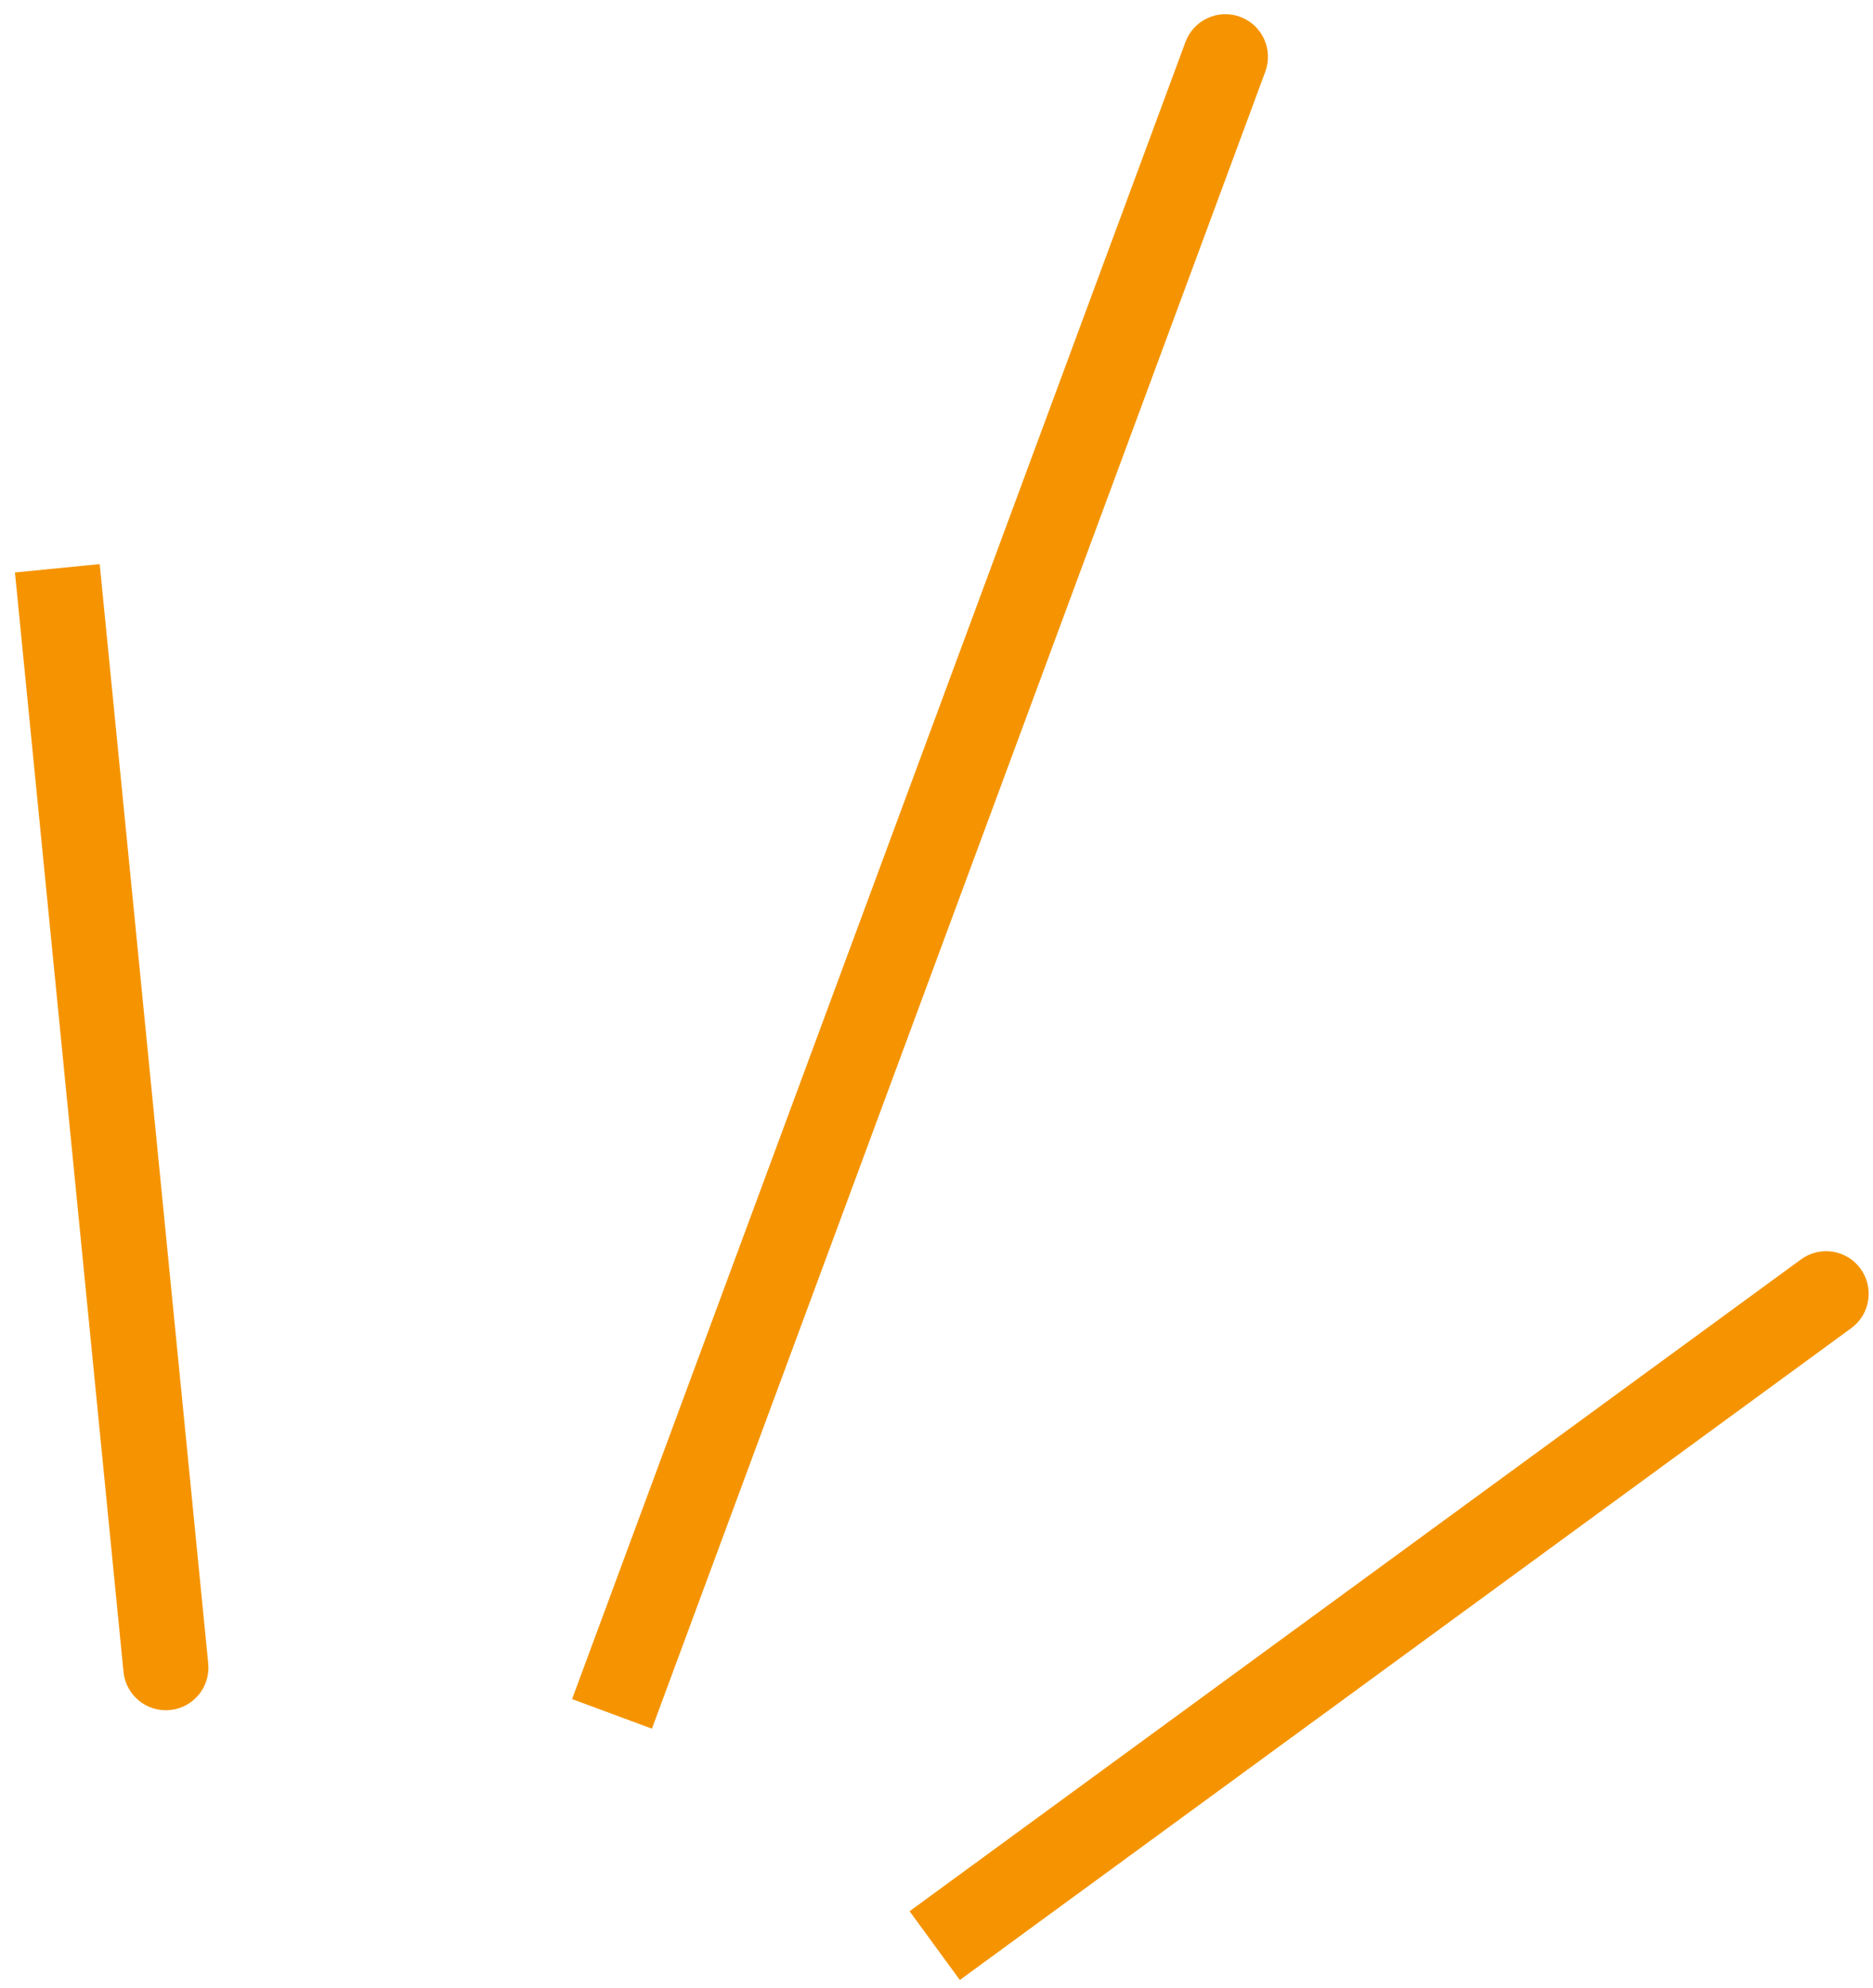 <?xml version="1.0" encoding="UTF-8"?> <svg xmlns="http://www.w3.org/2000/svg" width="66" height="70" viewBox="0 0 66 70" fill="none"><path d="M4.352 58.879C4.433 59.703 5.168 60.306 5.992 60.224C6.816 60.143 7.419 59.408 7.337 58.584L4.352 58.879ZM7.337 58.584L3.513 19.866L0.527 20.161L4.352 58.879L7.337 58.584Z" fill="#F59400"></path><path d="M65.233 46.775C65.902 46.286 66.048 45.347 65.559 44.679C65.07 44.01 64.132 43.864 63.463 44.353L65.233 46.775ZM33.822 69.731L65.233 46.775L63.463 44.353L32.052 67.309L33.822 69.731Z" fill="#F59400"></path><path d="M44.587 2.521C44.874 1.744 44.478 0.881 43.701 0.593C42.924 0.306 42.061 0.702 41.773 1.479L44.587 2.521ZM22.972 60.88L44.587 2.521L41.773 1.479L20.159 59.838L22.972 60.88Z" fill="#F59400"></path></svg> 